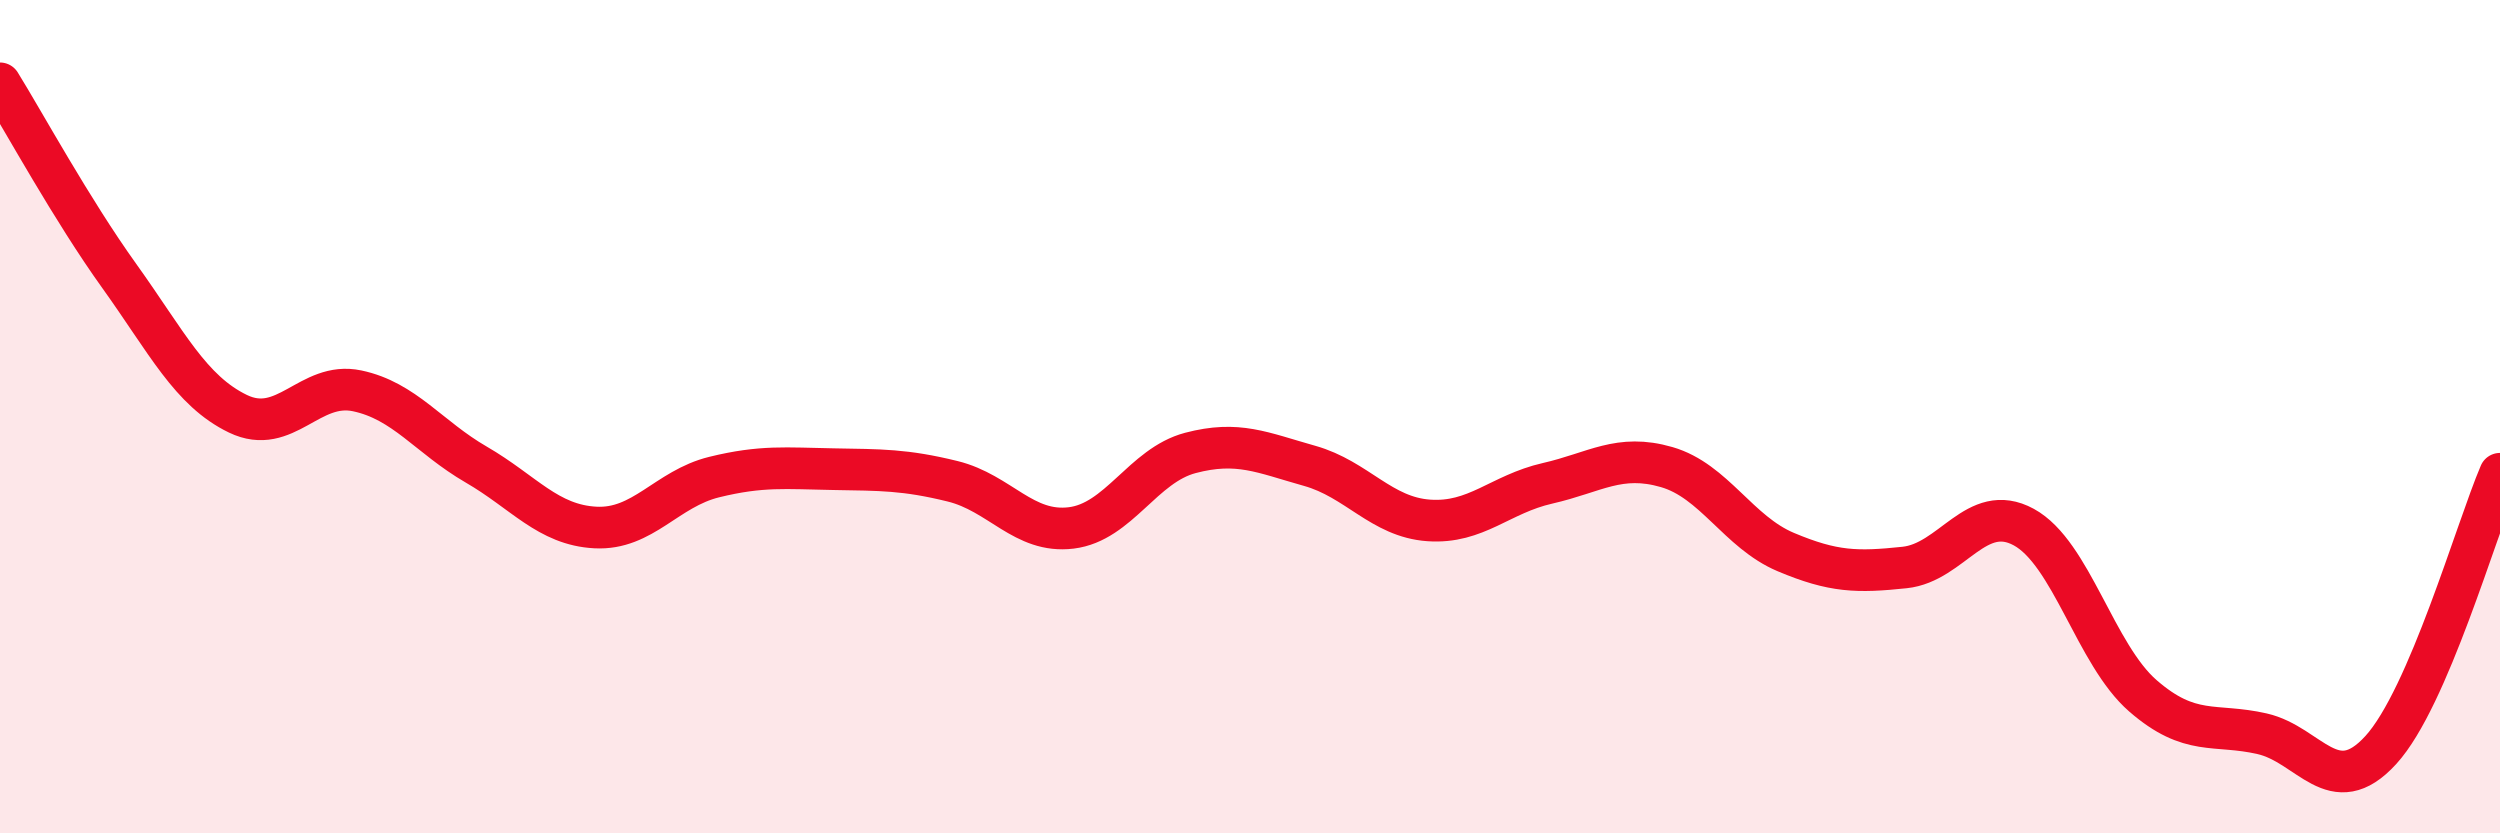 
    <svg width="60" height="20" viewBox="0 0 60 20" xmlns="http://www.w3.org/2000/svg">
      <path
        d="M 0,2 C 0.57,2.92 1.72,5.03 2.86,6.62 C 4,8.21 4.57,9.38 5.71,9.93 C 6.85,10.48 7.43,9.14 8.57,9.38 C 9.71,9.62 10.29,10.49 11.43,11.15 C 12.57,11.81 13.15,12.6 14.29,12.66 C 15.43,12.72 16,11.73 17.14,11.45 C 18.28,11.17 18.86,11.24 20,11.26 C 21.14,11.28 21.72,11.27 22.86,11.55 C 24,11.83 24.57,12.81 25.71,12.67 C 26.85,12.53 27.43,11.17 28.57,10.87 C 29.71,10.57 30.29,10.86 31.43,11.18 C 32.57,11.5 33.15,12.41 34.29,12.49 C 35.43,12.57 36,11.86 37.14,11.6 C 38.28,11.34 38.86,10.88 40,11.21 C 41.14,11.54 41.72,12.77 42.86,13.25 C 44,13.73 44.57,13.74 45.71,13.62 C 46.85,13.5 47.43,12.03 48.57,12.65 C 49.71,13.27 50.29,15.71 51.43,16.7 C 52.57,17.69 53.15,17.35 54.29,17.61 C 55.43,17.87 56,19.25 57.14,18 C 58.28,16.75 59.43,12.7 60,11.37L60 20L0 20Z"
        fill="#EB0A25"
        opacity="0.1"
        stroke-linecap="round"
        stroke-linejoin="round"
      />
      <path
        d="M 0,2 C 0.57,2.92 1.72,5.03 2.86,6.62 C 4,8.21 4.57,9.38 5.71,9.93 C 6.85,10.48 7.43,9.14 8.57,9.38 C 9.71,9.62 10.29,10.49 11.43,11.15 C 12.57,11.81 13.15,12.6 14.29,12.66 C 15.43,12.72 16,11.73 17.14,11.45 C 18.28,11.17 18.86,11.24 20,11.26 C 21.14,11.28 21.72,11.27 22.86,11.55 C 24,11.83 24.57,12.81 25.71,12.67 C 26.85,12.53 27.43,11.17 28.57,10.87 C 29.71,10.57 30.29,10.86 31.43,11.18 C 32.57,11.5 33.15,12.41 34.29,12.49 C 35.43,12.57 36,11.86 37.14,11.6 C 38.28,11.34 38.86,10.88 40,11.21 C 41.14,11.54 41.72,12.77 42.86,13.25 C 44,13.73 44.57,13.74 45.71,13.62 C 46.85,13.5 47.43,12.03 48.57,12.65 C 49.71,13.27 50.29,15.71 51.43,16.7 C 52.57,17.69 53.15,17.35 54.29,17.61 C 55.43,17.87 56,19.25 57.14,18 C 58.28,16.75 59.43,12.7 60,11.37"
        stroke="#EB0A25"
        stroke-width="1"
        fill="none"
        stroke-linecap="round"
        stroke-linejoin="round"
      />
    </svg>
  